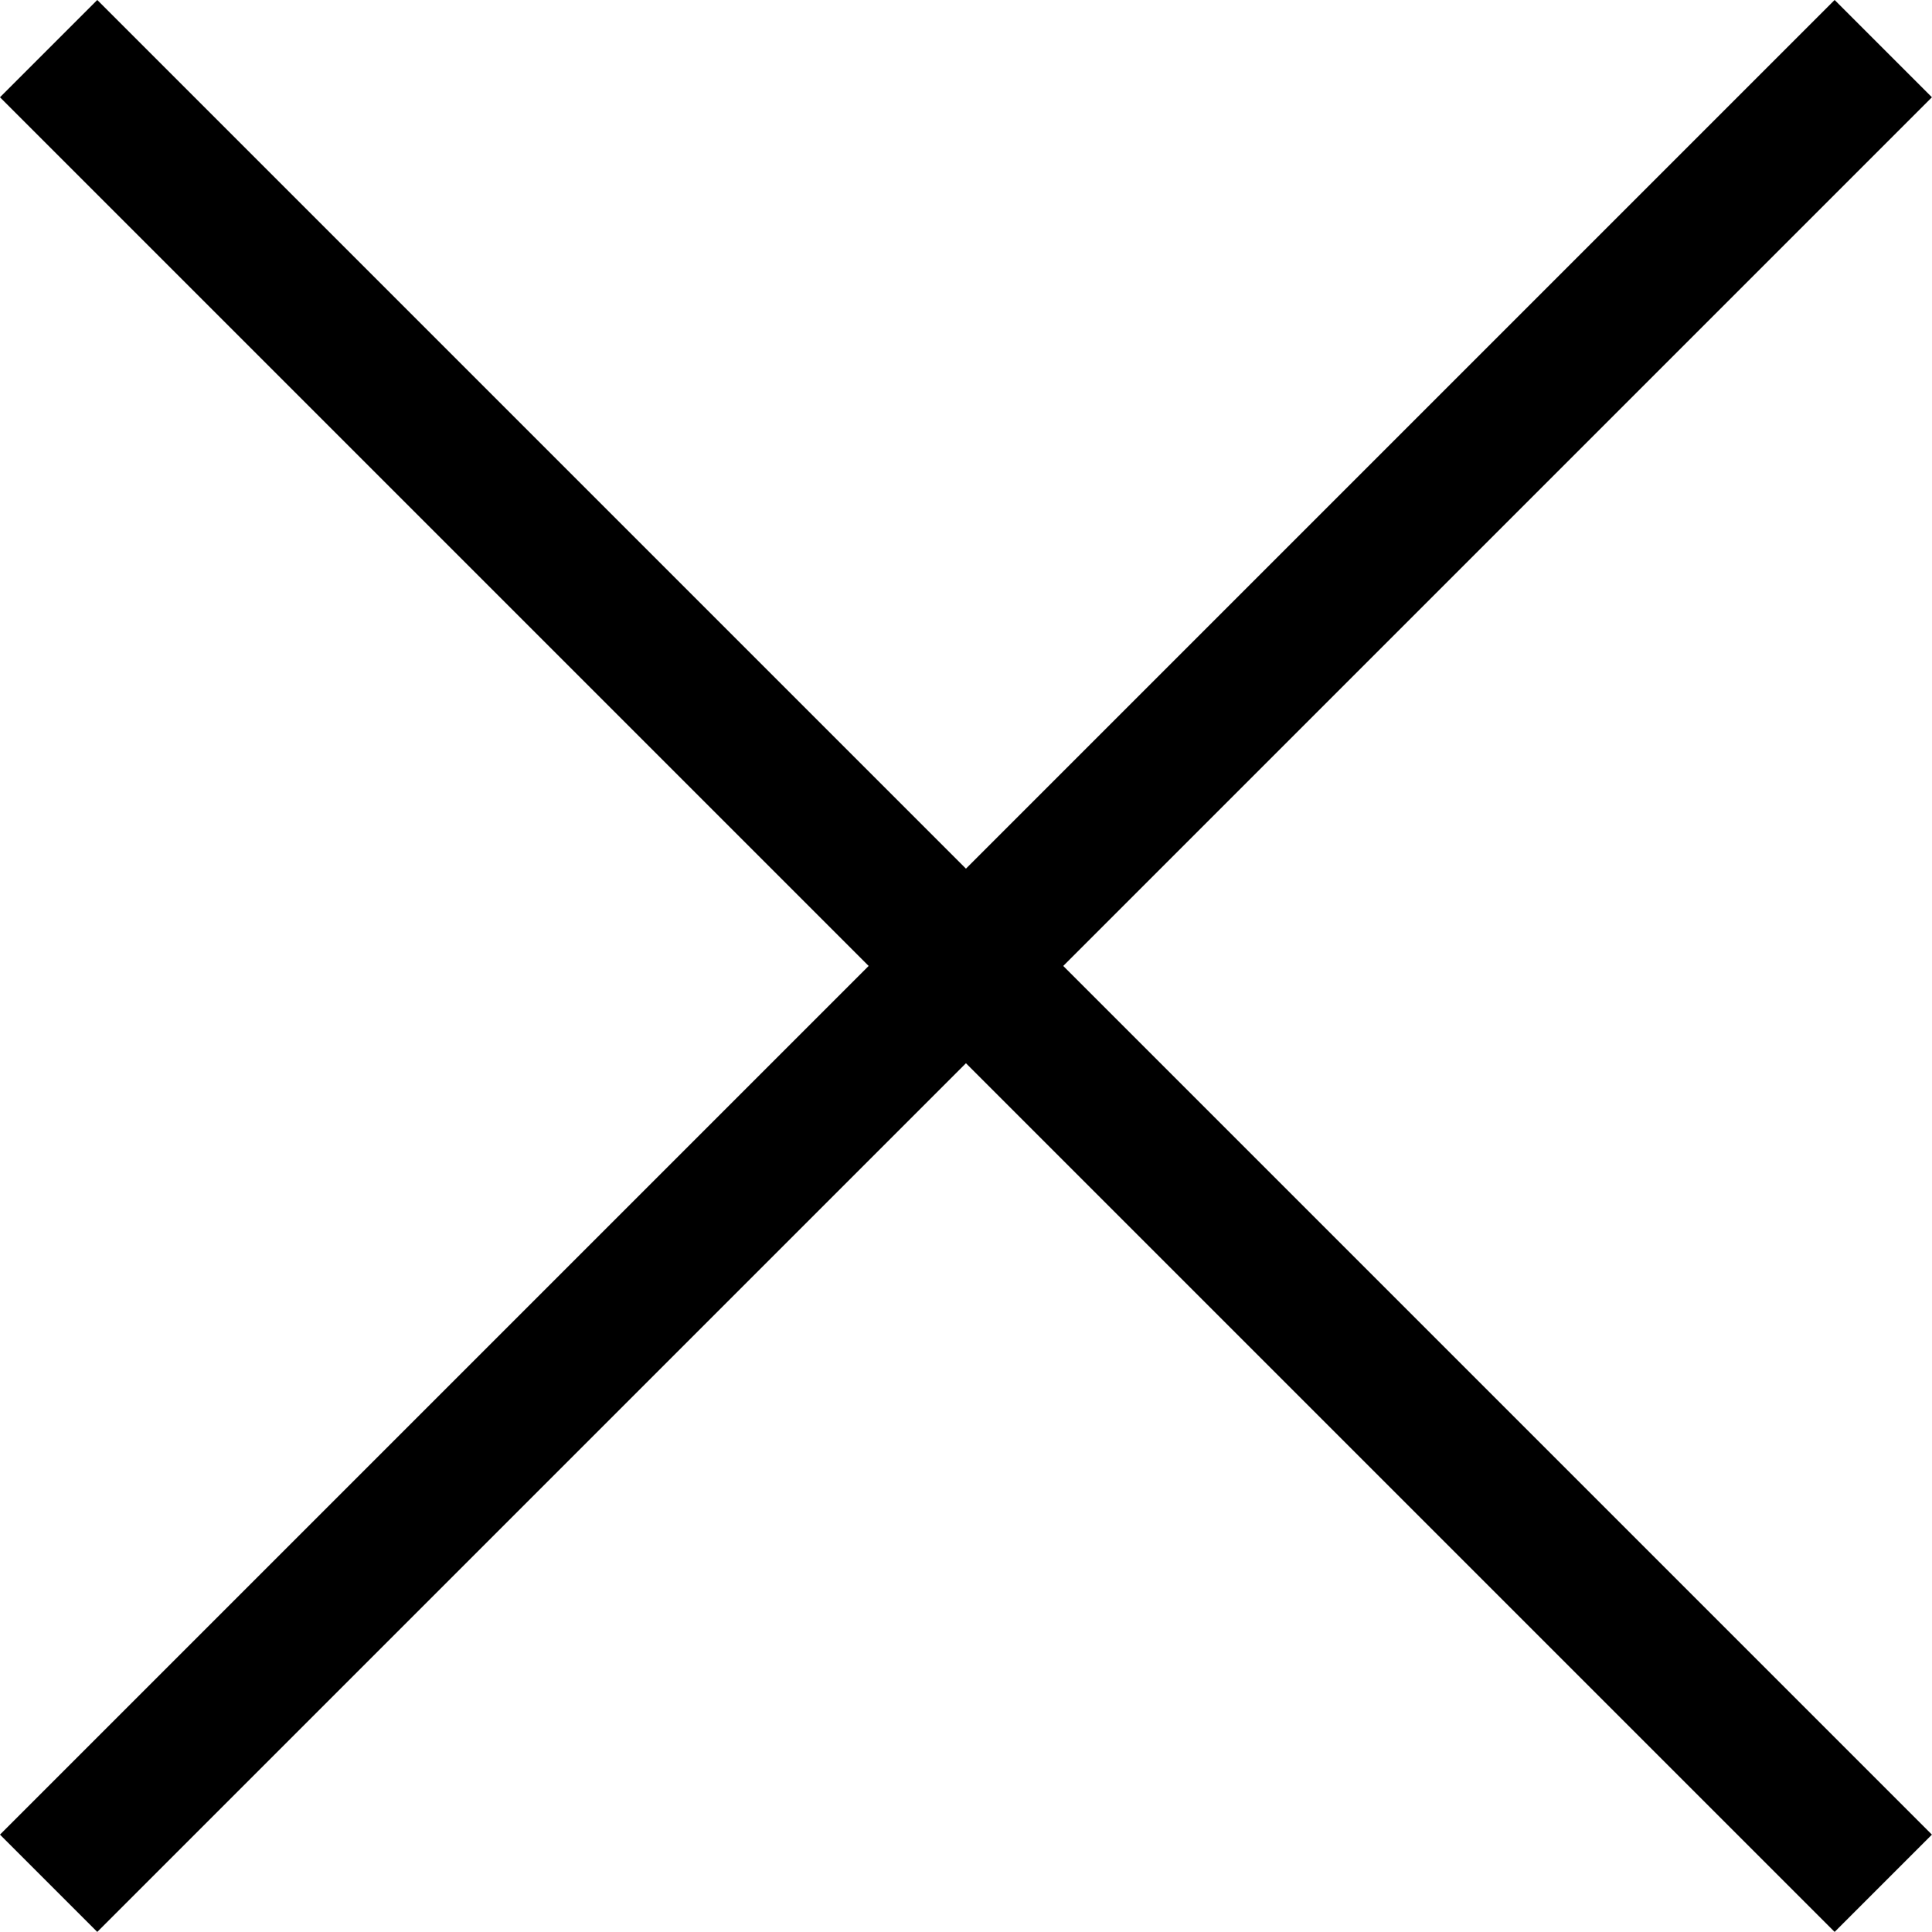 <svg xmlns="http://www.w3.org/2000/svg" width="16.849" height="16.849" viewBox="0 0 16.849 16.849">
  <g id="cross" transform="translate(-5278.576 -884.576)">
    <line id="線_84" data-name="線 84" x1="16" y1="16" transform="translate(5279 885)" fill="none" stroke="#000" stroke-width="1.2"/>
    <line id="線_133" data-name="線 133" x1="16" y2="16" transform="translate(5279 885)" fill="none" stroke="#000" stroke-width="1.2"/>
  </g>
</svg>
